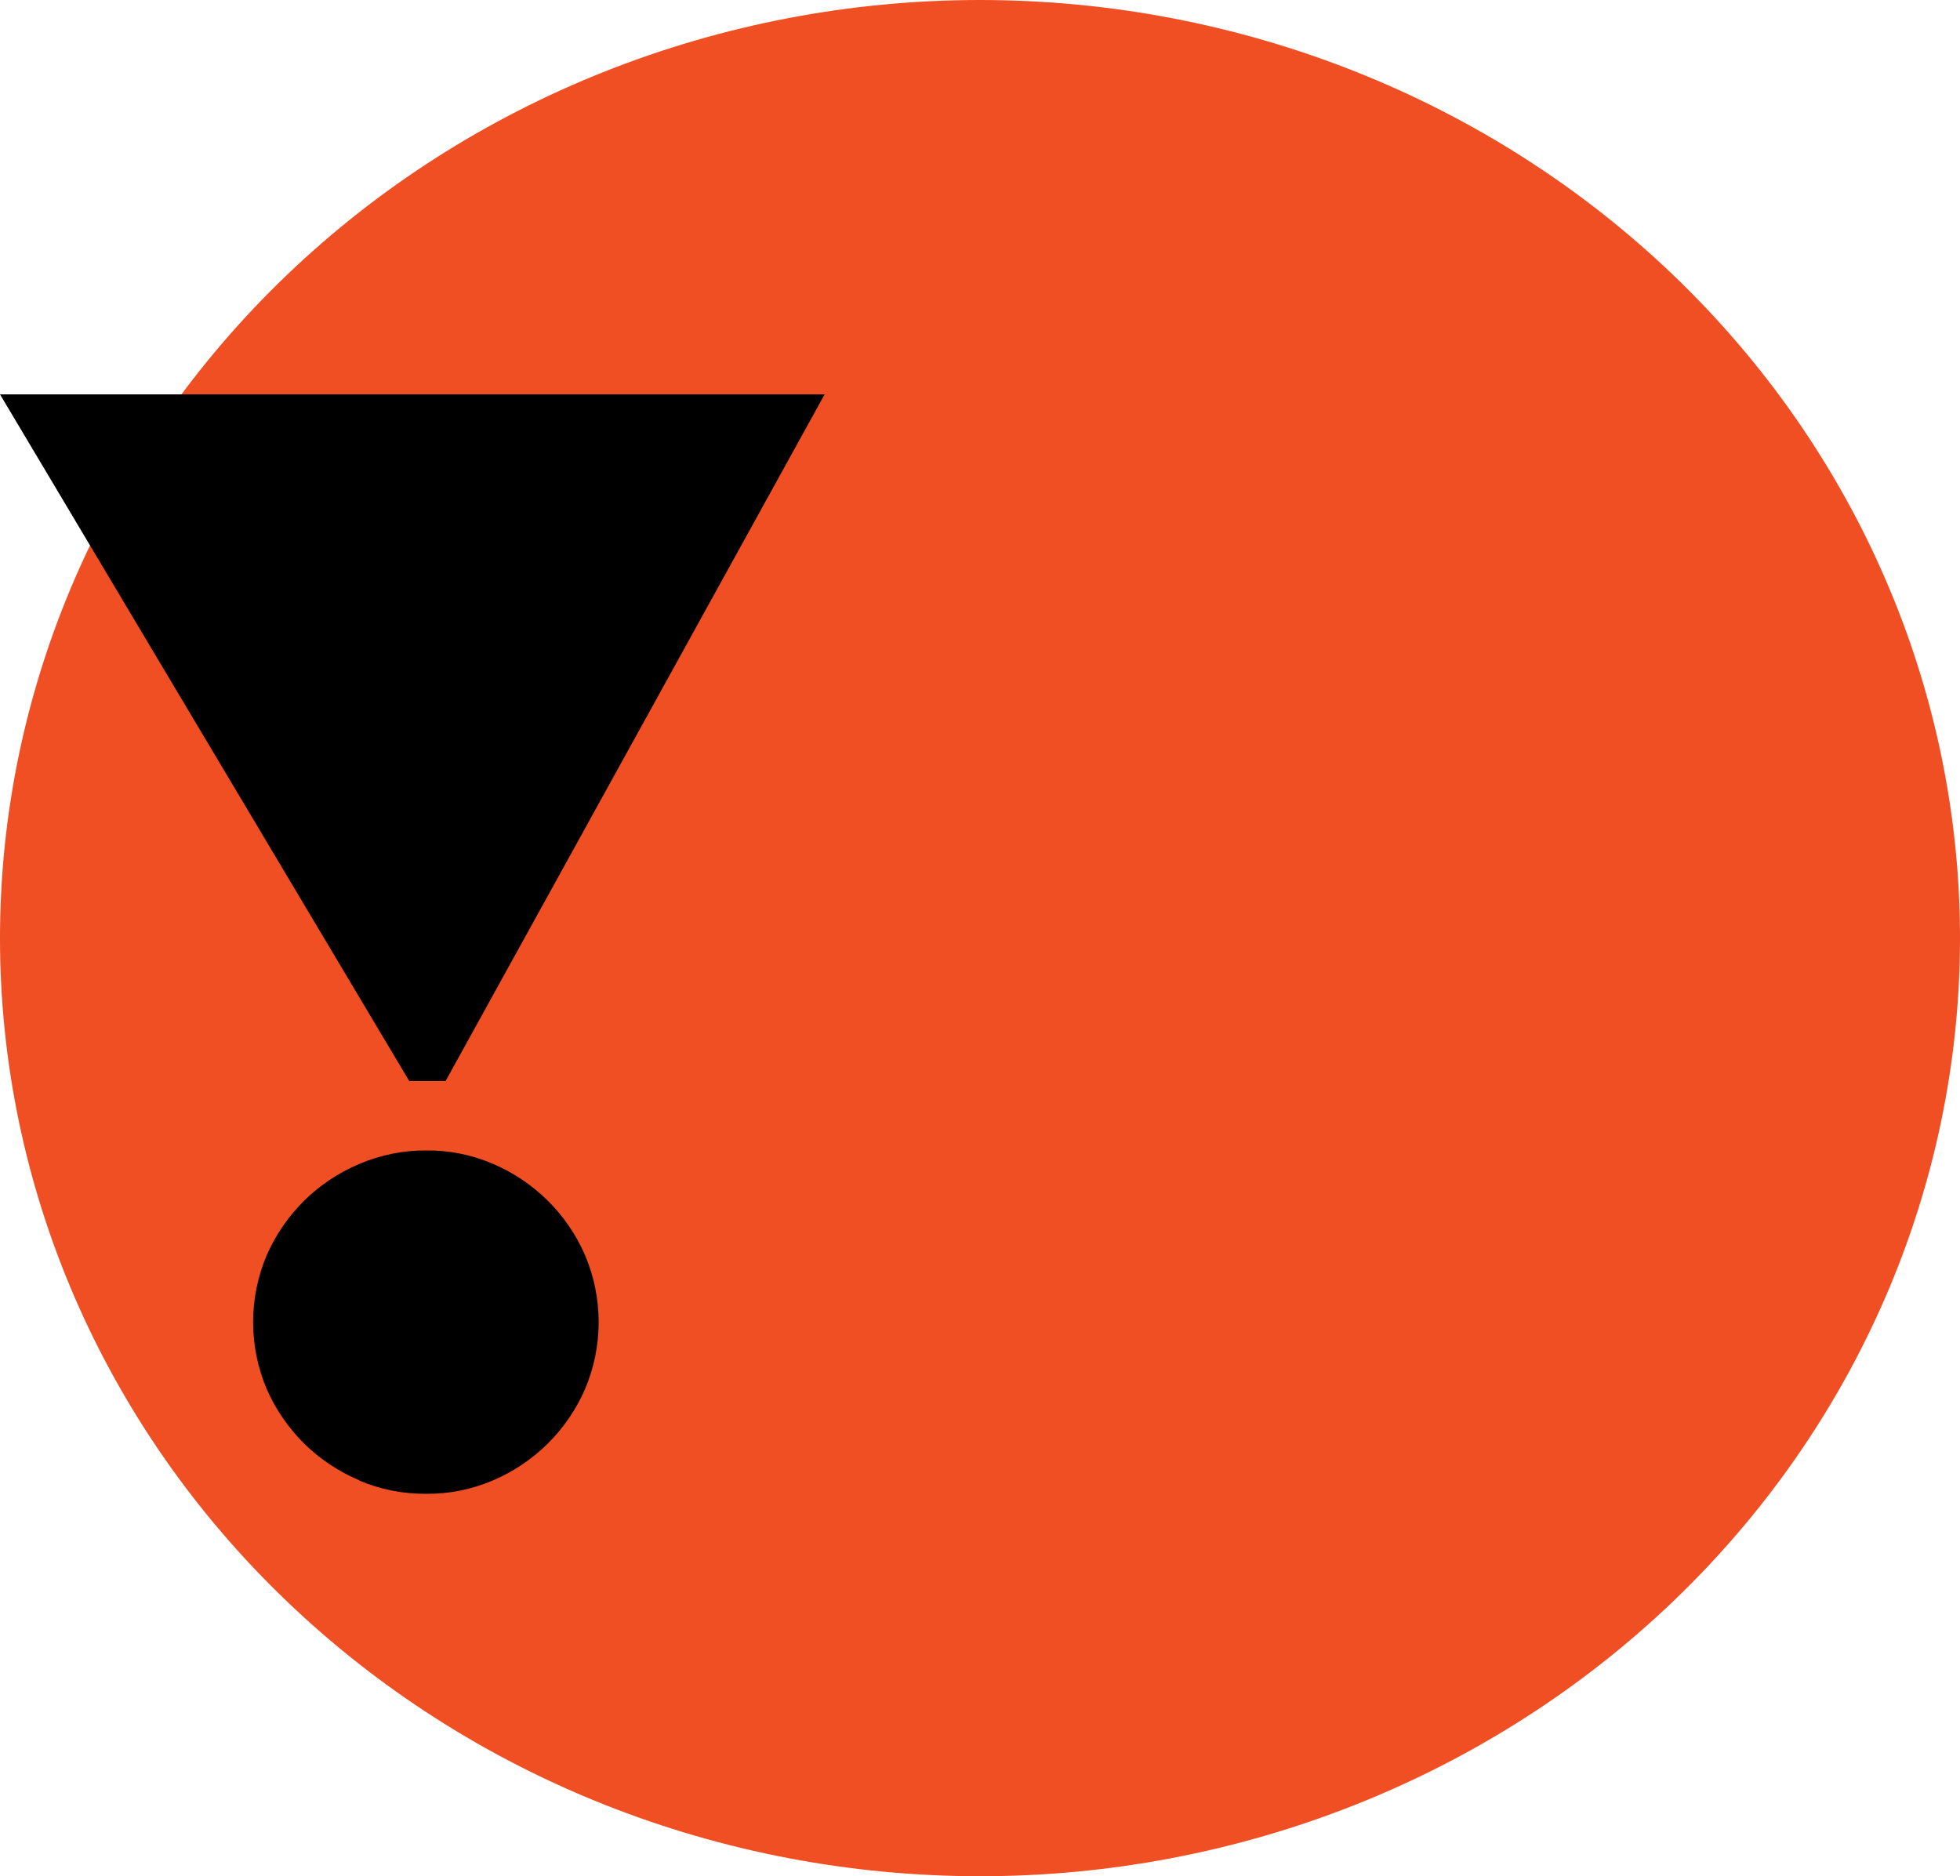 <?xml version="1.0" encoding="UTF-8"?> <svg xmlns="http://www.w3.org/2000/svg" width="164" height="157" viewBox="0 0 164 157" fill="none"><path d="M81.992 157C60.246 157 39.391 148.73 24.015 134.01C8.638 119.29 0 99.326 0 78.508C-4.49932e-07 57.689 8.638 37.723 24.014 23C39.39 8.278 60.245 0.004 81.992 0C103.742 0 124.601 8.271 139.98 22.994C155.36 37.718 164 57.687 164 78.508C164 88.817 161.879 99.025 157.757 108.55C153.636 118.074 147.595 126.727 139.979 134.016C132.364 141.305 123.323 147.086 113.374 151.03C103.424 154.974 92.76 157.002 81.992 157Z" fill="#F04E23"></path><path d="M0 33H69L37.281 90.463H34.245L0 33ZM30.055 123.865C28.329 123.138 26.758 122.089 25.429 120.776C24.116 119.47 23.061 117.931 22.32 116.239C21.567 114.465 21.179 112.559 21.179 110.633C21.179 108.708 21.567 106.802 22.32 105.028C23.061 103.336 24.116 101.797 25.429 100.491C26.758 99.178 28.329 98.129 30.055 97.402C31.819 96.647 33.721 96.26 35.641 96.268C37.579 96.247 39.499 96.633 41.276 97.402C44.72 98.878 47.466 101.606 48.951 105.028C49.704 106.802 50.092 108.708 50.092 110.633C50.092 112.559 49.704 114.465 48.951 116.239C47.466 119.661 44.72 122.389 41.276 123.865C39.499 124.633 37.579 125.02 35.641 124.999C33.722 125.014 31.821 124.636 30.055 123.889V123.865Z" fill="black"></path></svg> 